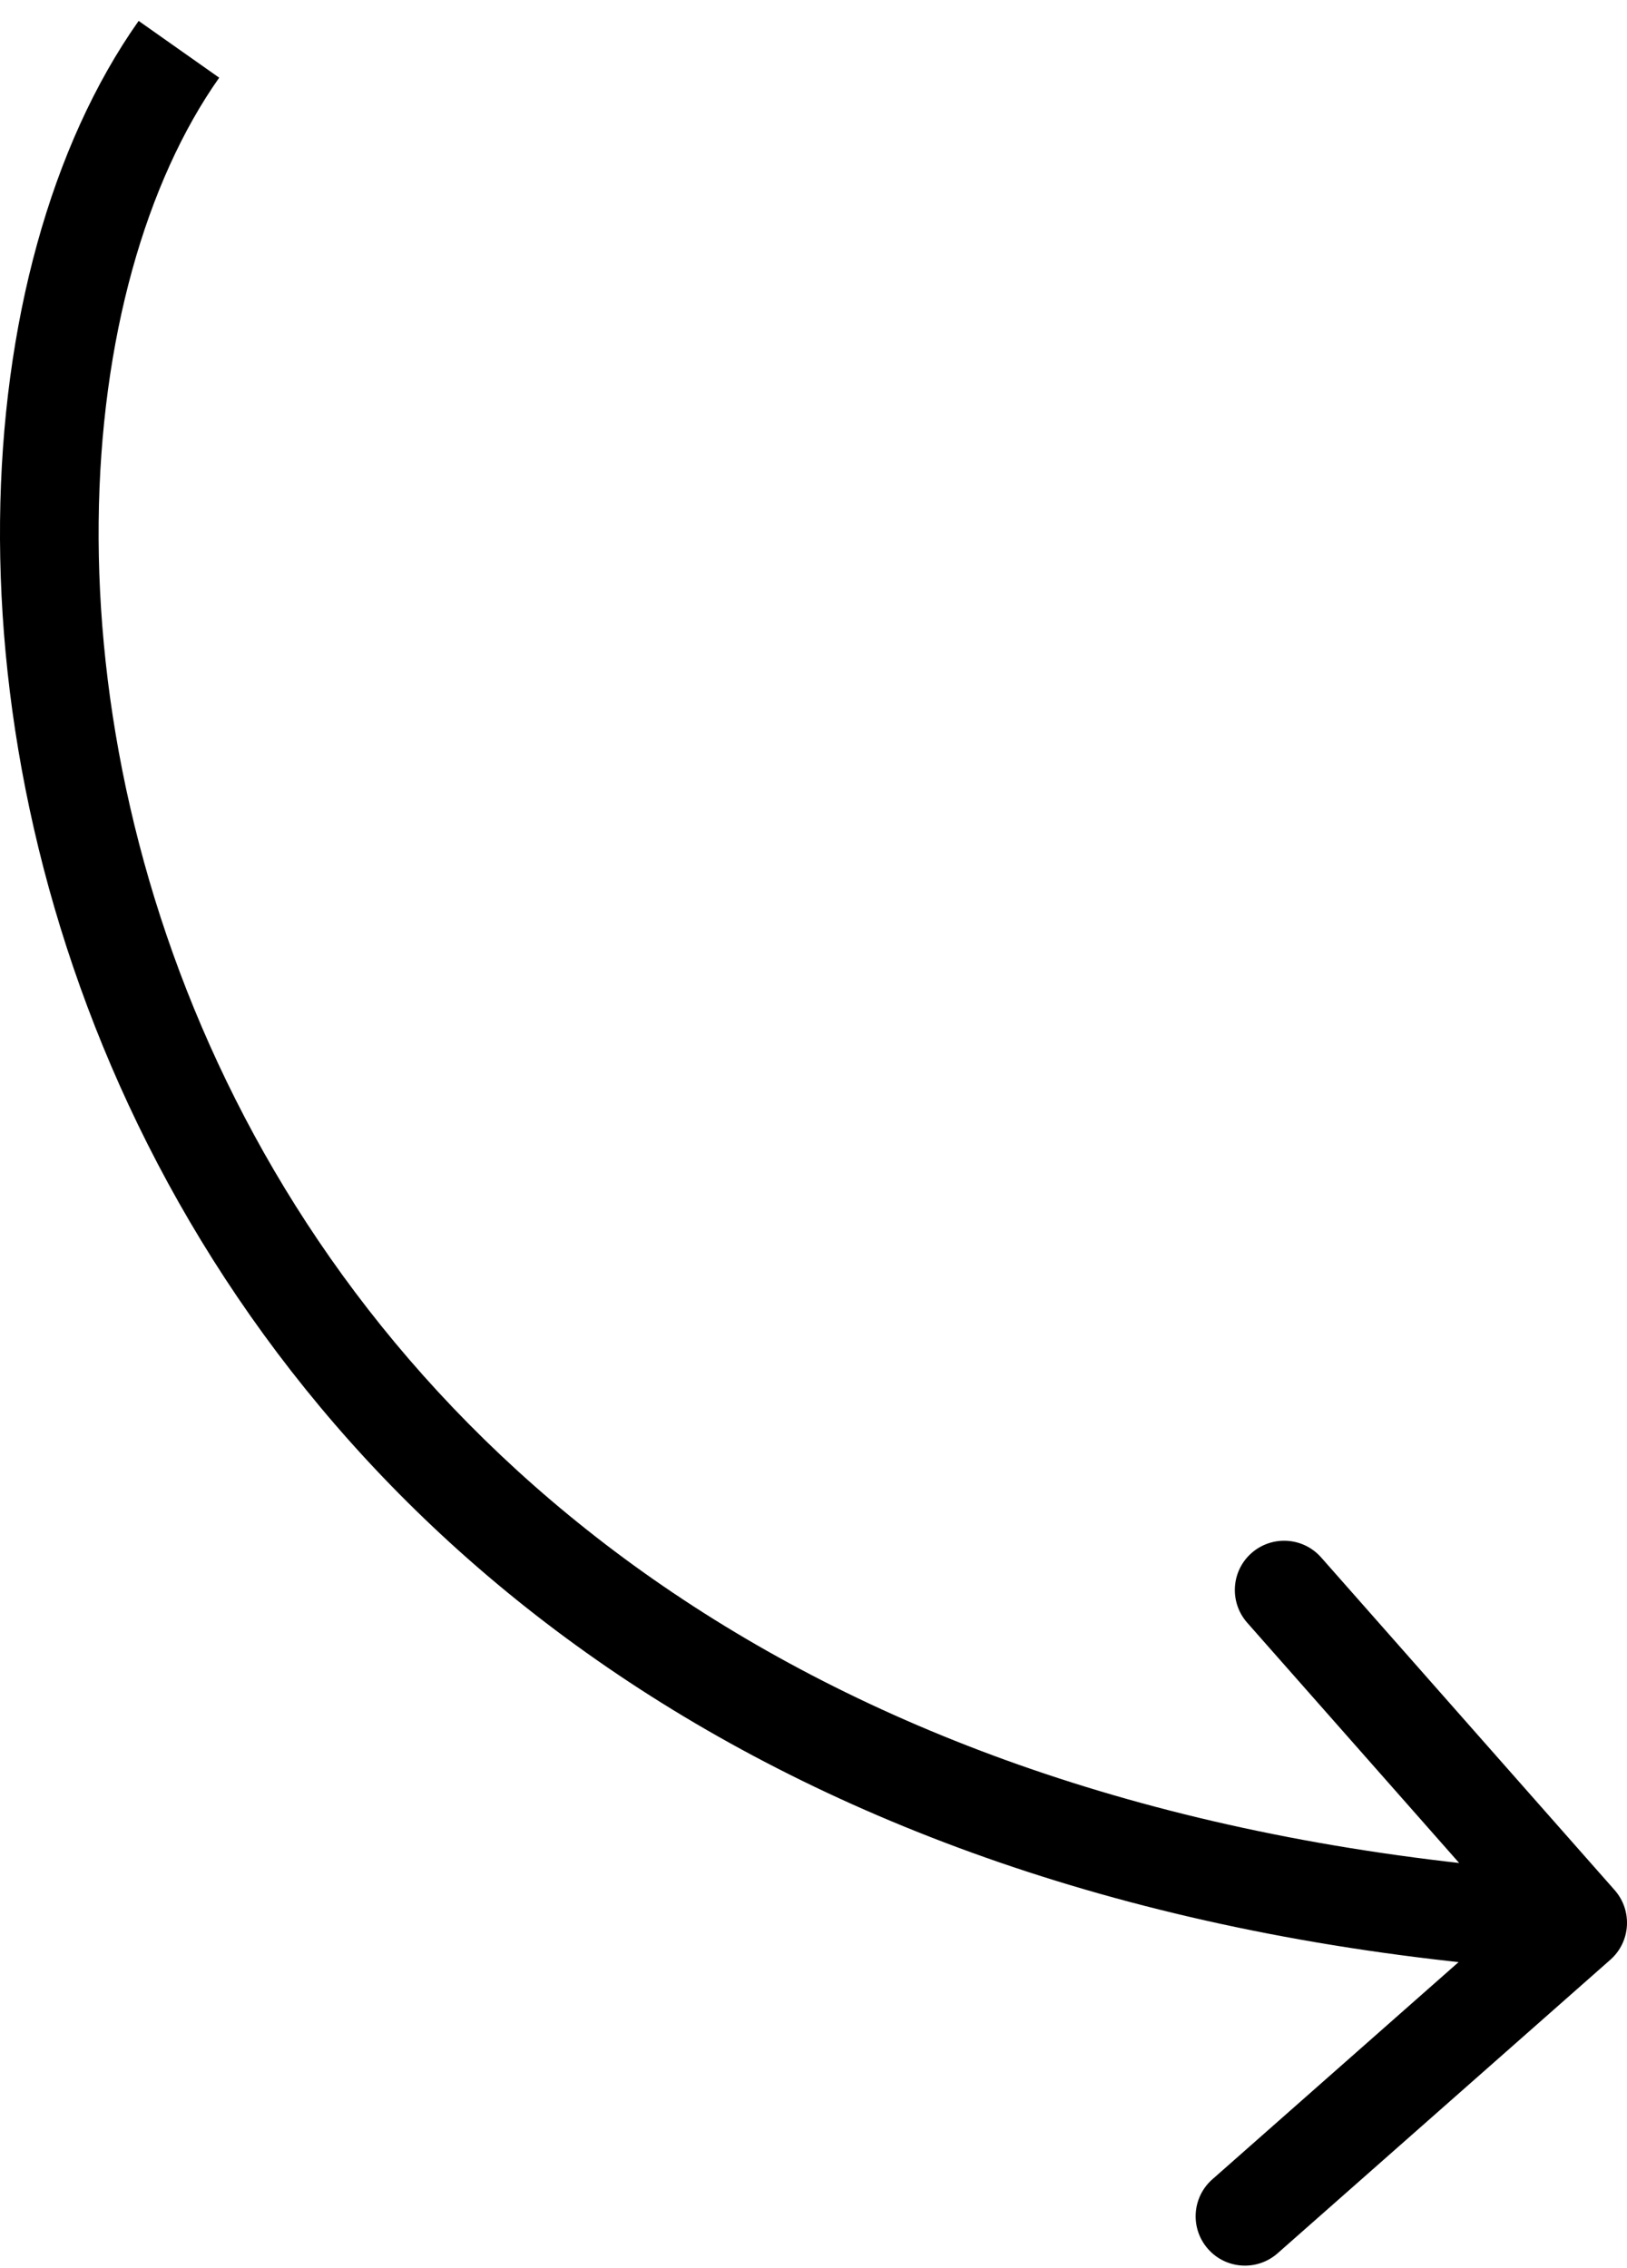 <svg width="33" height="46" viewBox="0 0 33 46" fill="none" xmlns="http://www.w3.org/2000/svg">
<path d="M32.662 39.75C33.076 39.385 33.115 38.753 32.75 38.338L26.796 31.589C26.43 31.175 25.799 31.136 25.384 31.501C24.97 31.866 24.931 32.498 25.296 32.913L30.588 38.912L24.589 44.204C24.175 44.569 24.136 45.201 24.501 45.615C24.866 46.03 25.498 46.069 25.913 45.704L32.662 39.75ZM2.812 0.424C1.029 2.95 0.041 6.579 0.001 10.565C-0.038 14.567 0.877 19.006 2.992 23.204C7.247 31.647 16.304 39.02 31.938 39.998L32.062 38.002C17.085 37.065 8.69 30.067 4.779 22.304C2.811 18.4 1.965 14.277 2.001 10.585C2.038 6.877 2.962 3.68 4.446 1.576L2.812 0.424Z" fill="black"/>
</svg>

